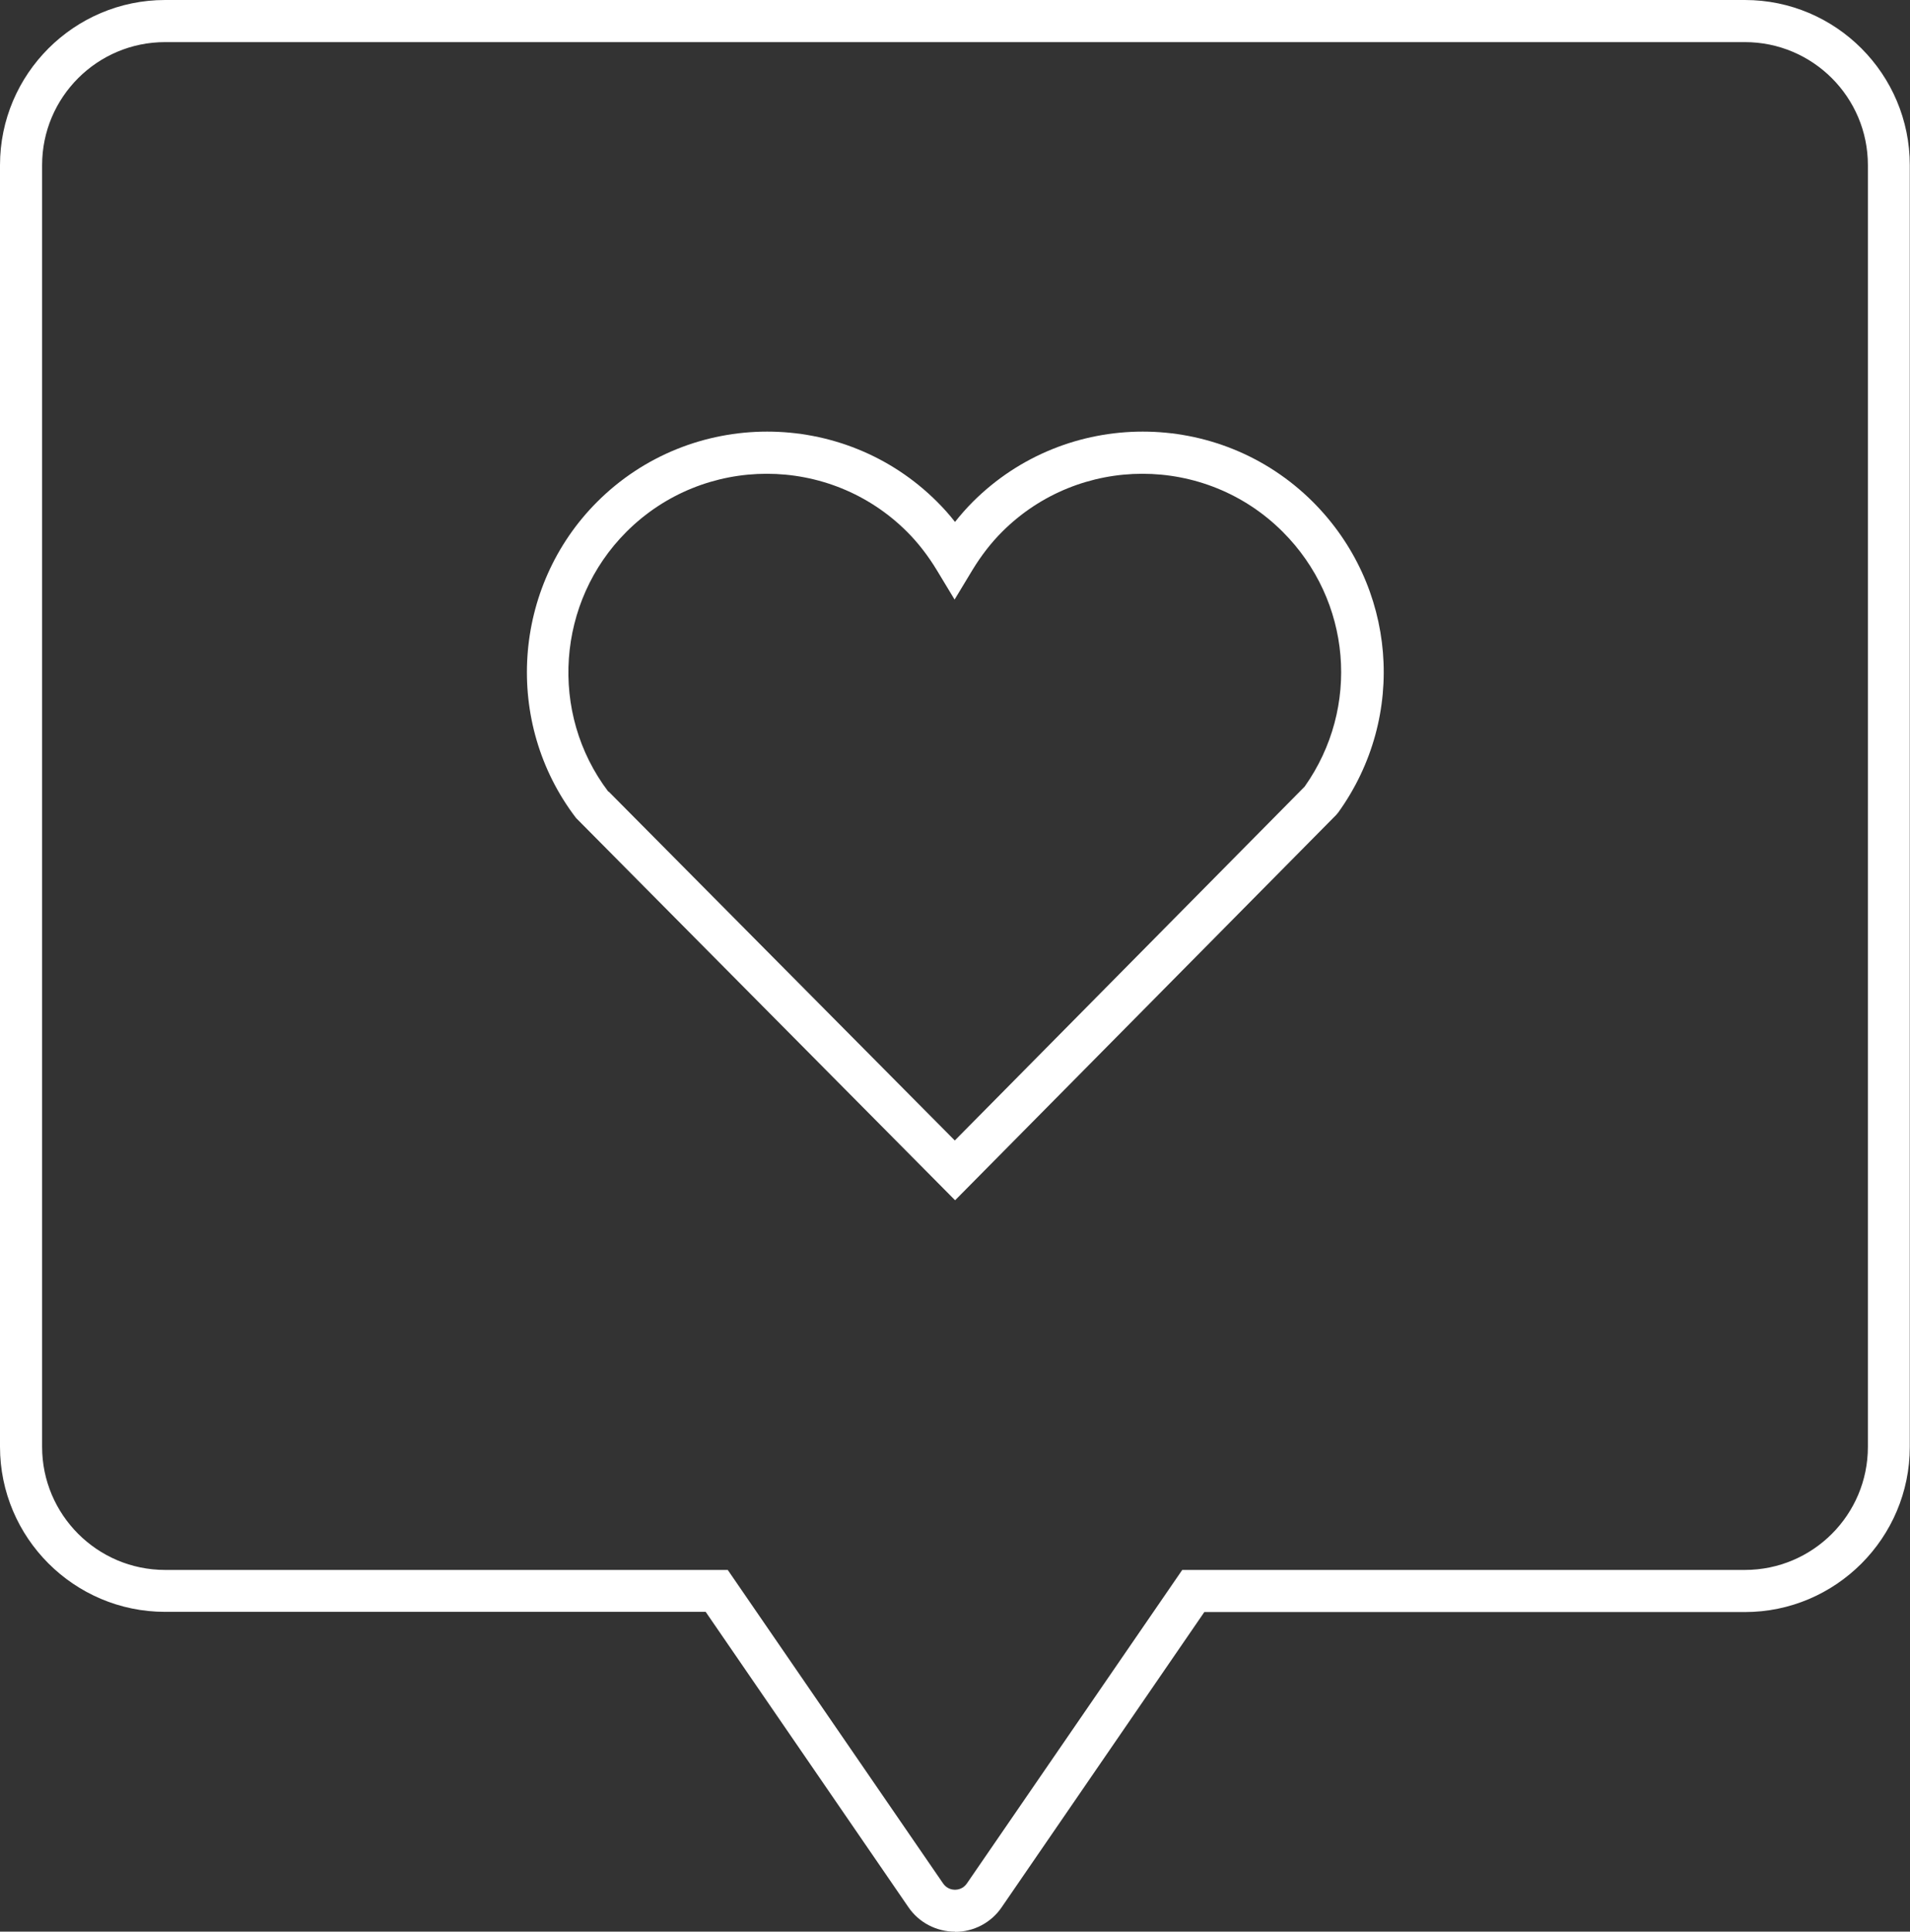 <?xml version="1.0" encoding="UTF-8"?>
<svg xmlns="http://www.w3.org/2000/svg" id="Layer_1" viewBox="0 0 92.54 93.56">
  <rect x="0" y="0" width="92.54" height="93.56" fill="#333333" stroke="none"/>
  <defs>
    <style>.cls-1{fill:#fff;stroke-width:0px;}</style>
  </defs>
  <path class="cls-1" d="M8,2.04c-3.29,0-5.96,2.67-5.96,5.96v62.08c0,3.28,2.67,5.96,5.96,5.96h27.26l10.43,15.18c.19.28.47.31.58.31s.39-.03.58-.31l10.43-15.18h27.26c3.29,0,5.96-2.67,5.96-5.96V8c0-3.29-2.67-5.96-5.96-5.96H8ZM46.27,93.56c-.9,0-1.75-.44-2.26-1.19l-9.82-14.3H8c-4.41,0-8-3.59-8-8V8C0,3.59,3.59,0,8,0h76.54c4.41,0,7.99,3.59,7.99,8v62.08c0,4.41-3.59,8-7.99,8h-26.19l-9.82,14.3c-.51.75-1.36,1.19-2.26,1.19"></path>
  <path class="cls-1" d="M29.49,38.34l16.77,16.9,16.95-17.14c2.71-3.83,2.27-9.01-1.06-12.34-3.75-3.75-9.85-3.75-13.6,0-.53.53-1.01,1.15-1.43,1.84l-.87,1.44-.87-1.44c-.42-.69-.9-1.31-1.43-1.84-3.75-3.75-9.85-3.75-13.6,0-3.38,3.38-3.76,8.78-.88,12.58M46.27,58.13l-18.36-18.51c-3.53-4.61-3.09-11.2,1.02-15.31,4.54-4.54,11.94-4.54,16.48,0,.3.3.59.62.86.97.27-.34.56-.67.86-.97,4.54-4.54,11.93-4.54,16.48,0,4.06,4.06,4.58,10.38,1.23,15.04l-.1.12-18.46,18.66Z"></path>
</svg>

